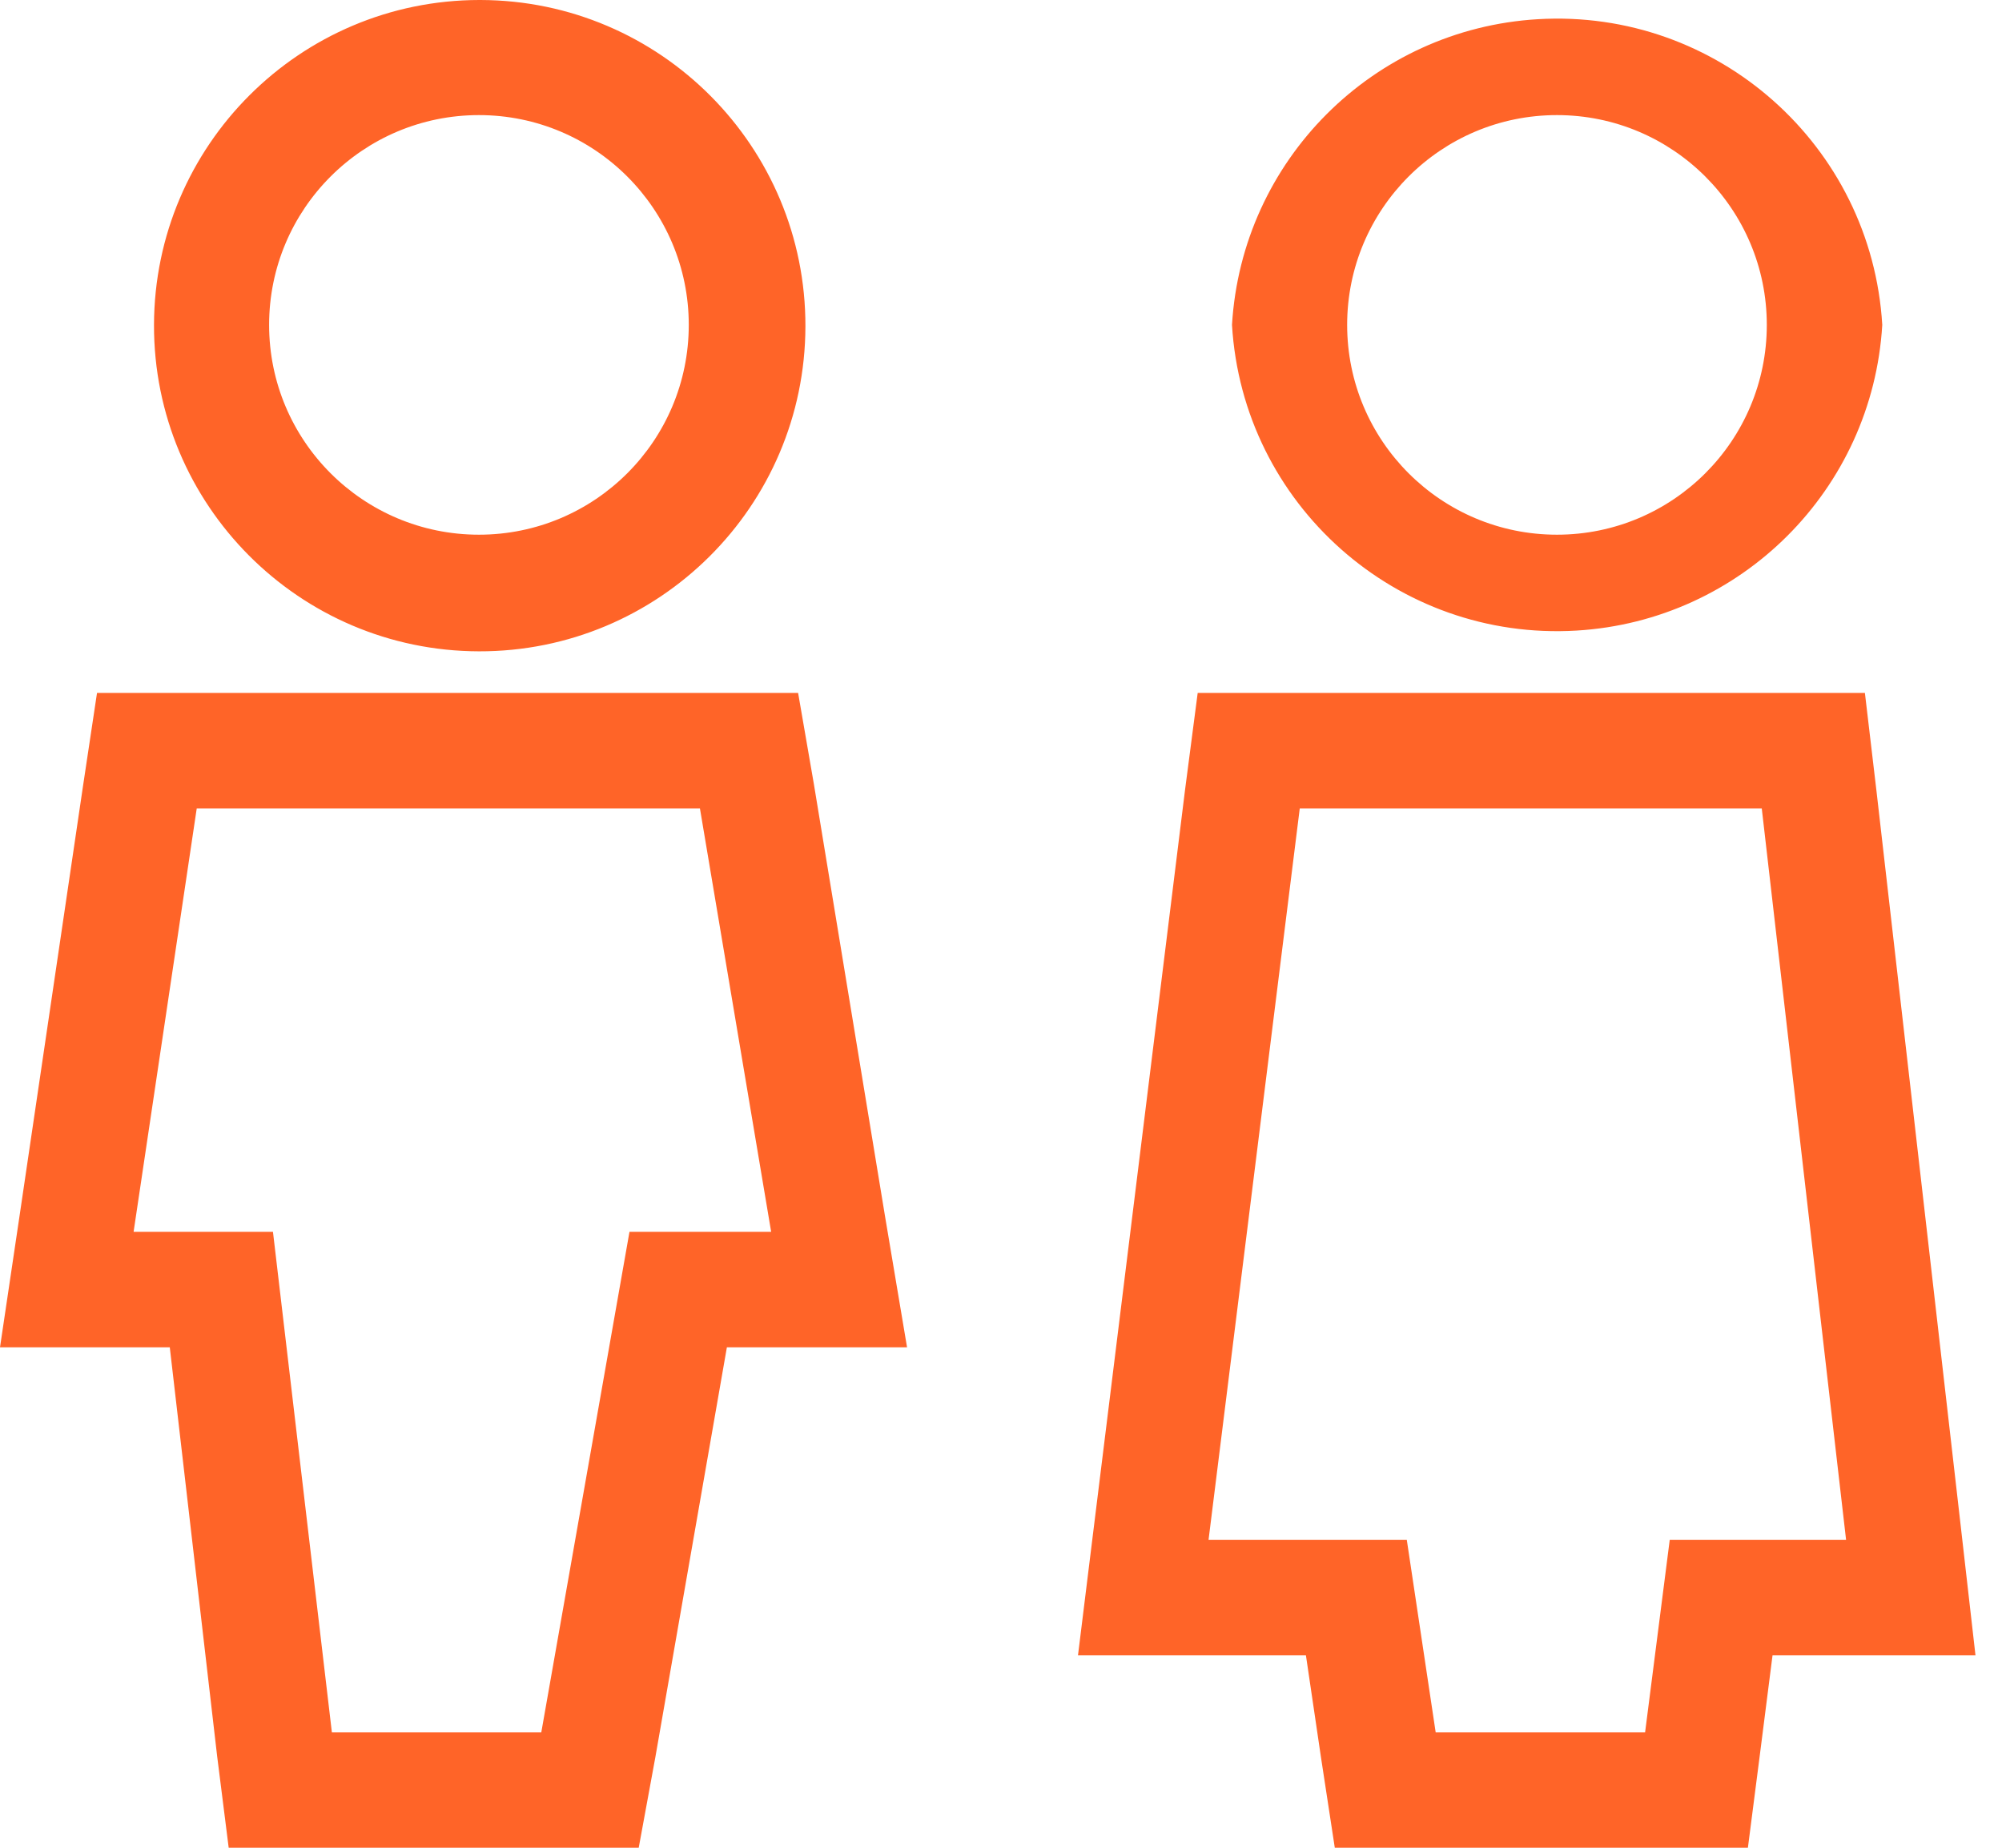 <?xml version="1.0" encoding="utf-8"?>
<!-- Generator: Adobe Illustrator 16.0.4, SVG Export Plug-In . SVG Version: 6.00 Build 0)  -->
<!DOCTYPE svg PUBLIC "-//W3C//DTD SVG 1.1//EN" "http://www.w3.org/Graphics/SVG/1.1/DTD/svg11.dtd">
<svg version="1.1" id="Layer_1" xmlns="http://www.w3.org/2000/svg" xmlns:xlink="http://www.w3.org/1999/xlink" x="0px" y="0px"
	 width="52px" height="48px" viewBox="0 0 52 48" enable-background="new 0 0 52 48" xml:space="preserve">
<path fill="#FF6428" d="M20.73,18H2.52l-0.37,2.46L0.51,31.57L0,35h4.41l1.23,10.62L5.94,48h10.65l0.43-2.34L18.88,35h4.68
	l-0.57-3.391L21.14,20.37L20.73,18z M18.18,21l1.85,11h-3.68l-2.29,13H8.62L7.09,32H3.47l1.64-11H18.18z M48.439,18h-17.33
	l-0.33,2.53L28.41,39.68L28,43h5.92l0.391,2.65L34.67,48H45.4l0.31-2.41L46.04,43h5.271l-0.381-3.34l-2.189-19.1L48.439,18z
	 M45.76,21l2.19,19h-4.58l-0.64,5h-5.44l-0.75-5h-5.149l2.369-19H45.76z M4,8.44c-0.011,4.672,3.768,8.469,8.44,8.48
	s8.469-3.768,8.48-8.44S17.152,0.011,12.48,0c-0.01,0-0.02,0-0.03,0C7.79,0.005,4.011,3.779,4,8.44z M17.89,8.44
	c0,3.01-2.44,5.45-5.45,5.45s-5.45-2.44-5.45-5.45s2.44-5.45,5.45-5.45S17.89,5.43,17.89,8.44z M32,8.44
	c0.278,4.664,4.285,8.22,8.949,7.941c4.275-0.255,7.686-3.666,7.941-7.941c-0.279-4.664-4.285-8.22-8.949-7.941
	C35.666,0.753,32.255,4.164,32,8.44z M45.891,8.44c0,3.01-2.441,5.45-5.451,5.45s-5.449-2.44-5.449-5.45s2.439-5.45,5.449-5.45
	S45.891,5.43,45.891,8.44z"/>
</svg>
